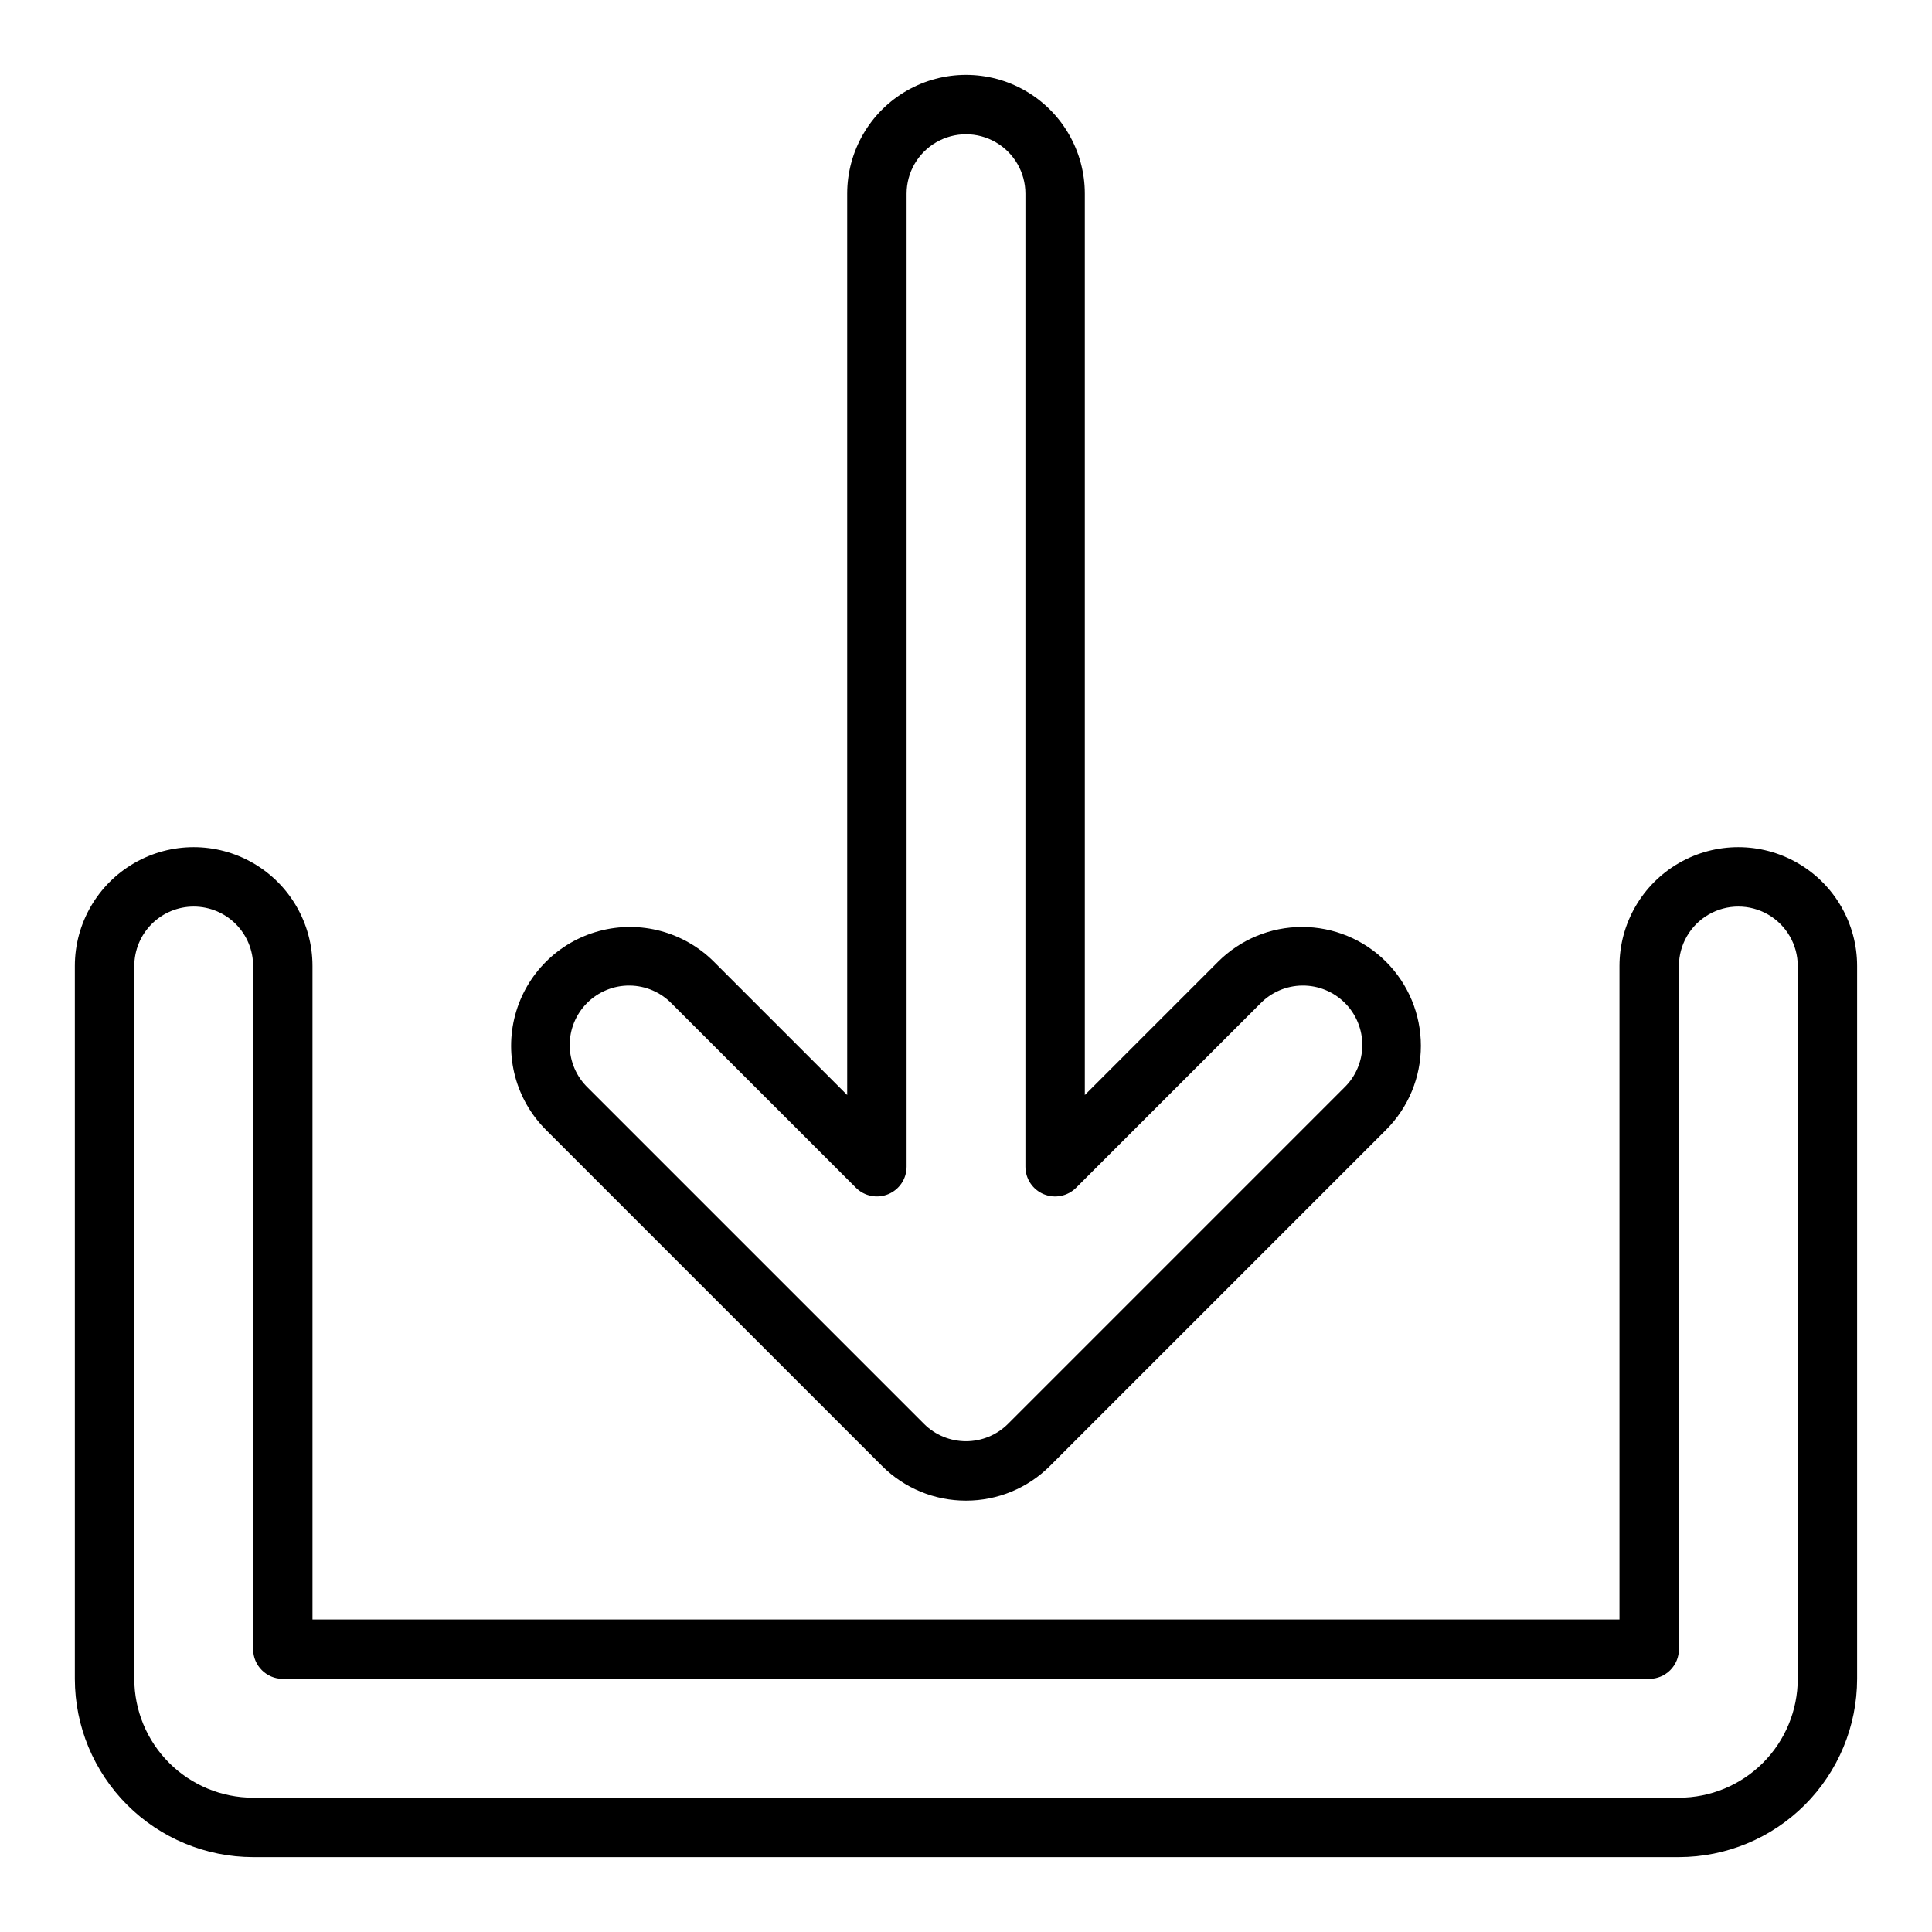 <?xml version="1.0" encoding="UTF-8"?>
<!-- Uploaded to: ICON Repo, www.iconrepo.com, Generator: ICON Repo Mixer Tools -->
<svg fill="#000000" width="800px" height="800px" version="1.1" viewBox="144 144 512 512" xmlns="http://www.w3.org/2000/svg">
 <g>
  <path d="m400 541.68c-8.352 0.016-16.367-3.297-22.266-9.207l-89.062-89.062c-7.957-7.953-11.062-19.547-8.148-30.414 2.91-10.867 11.398-19.355 22.266-22.266 10.863-2.914 22.457 0.195 30.414 8.148l35.309 35.309v-238.86c0-11.246 6-21.645 15.742-27.27 9.742-5.625 21.746-5.625 31.488 0 9.742 5.625 15.746 16.023 15.746 27.27v238.86l35.309-35.309h-0.004c5.906-5.906 13.918-9.223 22.266-9.223 8.352 0 16.363 3.316 22.266 9.223 5.906 5.906 9.227 13.914 9.227 22.266 0 8.352-3.32 16.359-9.223 22.266l-89.062 89.062c-5.902 5.91-13.914 9.223-22.266 9.207zm-11.133-20.34c2.953 2.949 6.957 4.602 11.133 4.602 4.172 0 8.176-1.652 11.133-4.602l89.059-89.066c3.051-2.93 4.793-6.965 4.832-11.195 0.043-4.231-1.617-8.297-4.609-11.289-2.988-2.988-7.059-4.652-11.289-4.609-4.227 0.043-8.262 1.785-11.195 4.832l-48.746 48.746h0.004c-2.254 2.258-5.641 2.934-8.586 1.715-2.941-1.219-4.859-4.094-4.859-7.281v-257.87c0-5.625-3-10.82-7.871-13.633s-10.875-2.812-15.746 0-7.871 8.008-7.871 13.633v257.87c0 3.184-1.918 6.055-4.859 7.273-2.941 1.219-6.328 0.547-8.578-1.707l-48.75-48.746c-2.934-3.047-6.965-4.789-11.195-4.832-4.231-0.043-8.297 1.621-11.289 4.609-2.992 2.992-4.652 7.059-4.609 11.289 0.039 4.231 1.781 8.266 4.832 11.195l89.062 89.062z"/>
  <path d="m588.93 636.16h-377.86c-12.523-0.016-24.527-4.996-33.383-13.852-8.855-8.855-13.836-20.859-13.852-33.383v-188.93c0-11.25 6.004-21.645 15.746-27.27 9.742-5.625 21.746-5.625 31.488 0 9.742 5.625 15.742 16.02 15.742 27.27v173.18h346.37v-173.18c0-11.25 6-21.645 15.742-27.27 9.742-5.625 21.746-5.625 31.488 0 9.742 5.625 15.746 16.02 15.746 27.27v188.93c-0.016 12.523-4.996 24.527-13.852 33.383-8.855 8.855-20.859 13.836-33.383 13.852zm-393.6-251.91c-4.172 0.004-8.176 1.664-11.125 4.617-2.953 2.953-4.613 6.953-4.617 11.129v188.93c0.008 8.348 3.328 16.352 9.234 22.258 5.902 5.902 13.906 9.223 22.254 9.23h377.86c8.348-0.008 16.352-3.328 22.258-9.23 5.902-5.906 9.223-13.91 9.23-22.258v-188.93c0-5.625-3-10.824-7.871-13.637-4.871-2.812-10.871-2.812-15.742 0-4.871 2.812-7.875 8.012-7.875 13.637v181.05c0 2.09-0.828 4.09-2.305 5.566-1.477 1.477-3.477 2.305-5.566 2.305h-362.11c-4.348 0-7.871-3.523-7.871-7.871v-181.05c-0.004-4.176-1.664-8.176-4.617-11.129s-6.953-4.613-11.129-4.617z"/>
 </g>
</svg>